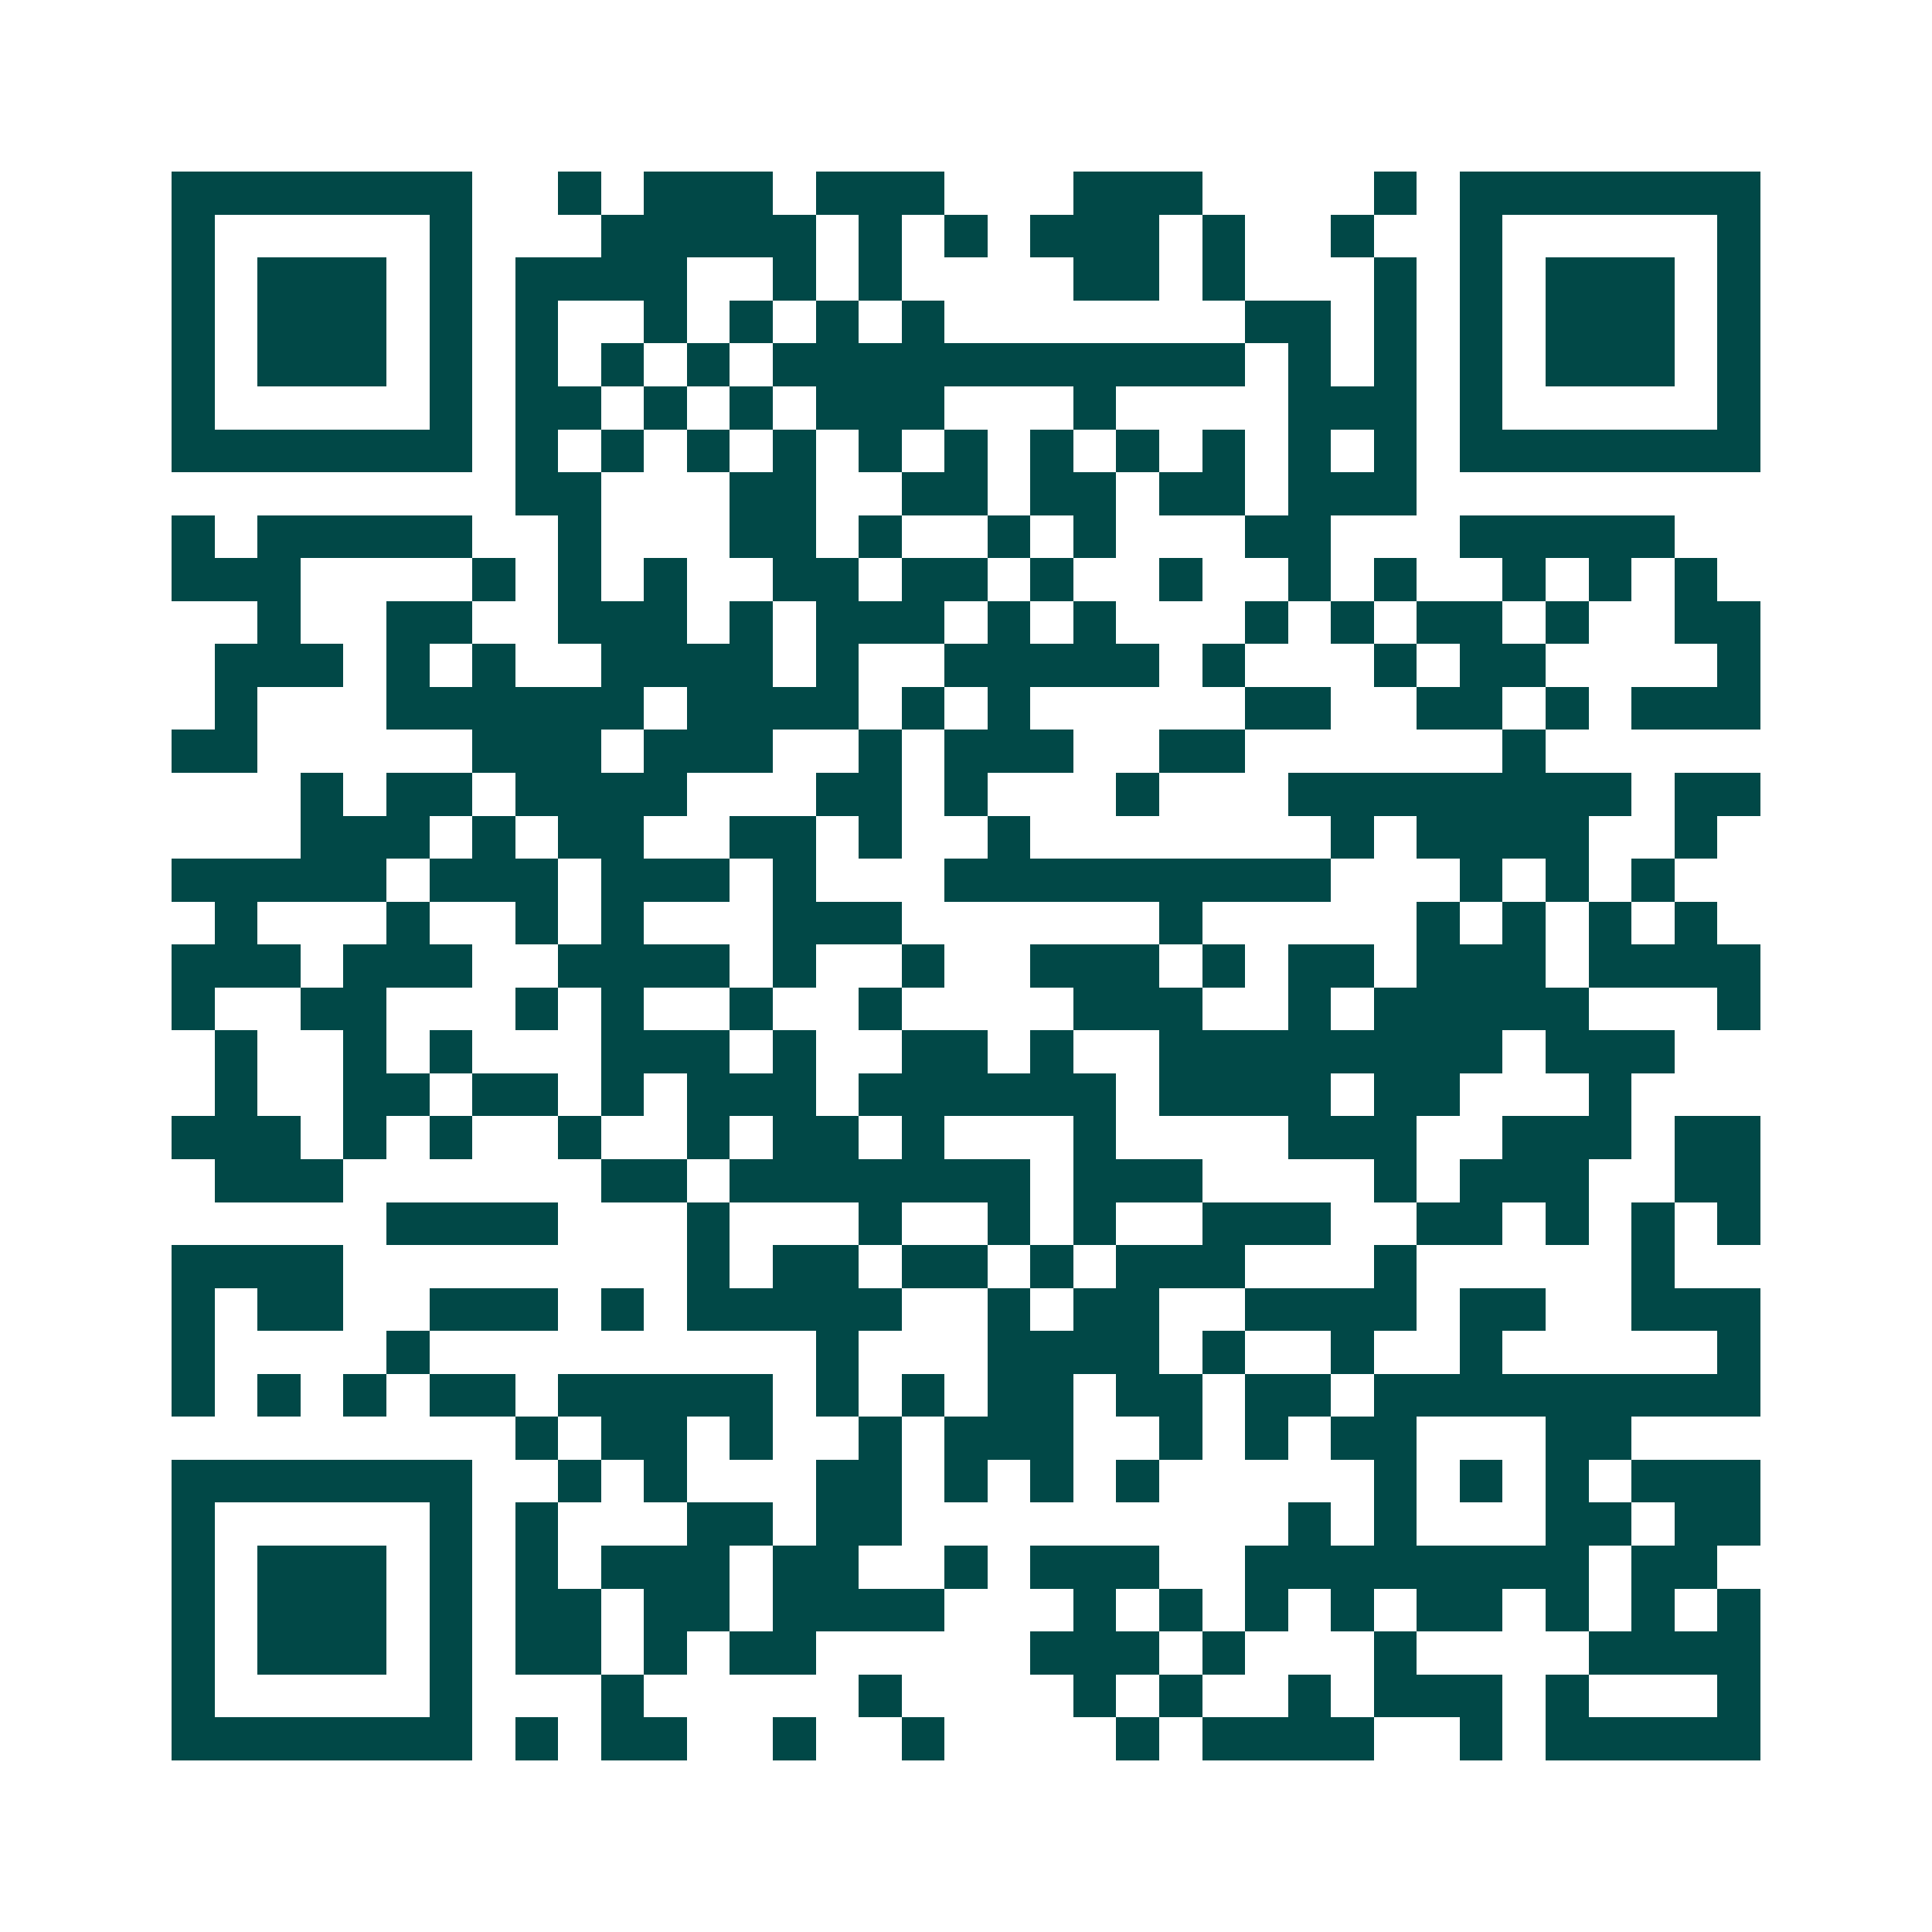 <svg xmlns="http://www.w3.org/2000/svg" width="200" height="200" viewBox="0 0 45 45" shape-rendering="crispEdges"><path fill="#ffffff" d="M0 0h45v45H0z"/><path stroke="#014847" d="M4 4.5h7m2 0h1m1 0h3m1 0h3m3 0h3m4 0h1m1 0h7M4 5.5h1m5 0h1m3 0h5m1 0h1m1 0h1m1 0h3m1 0h1m2 0h1m2 0h1m5 0h1M4 6.5h1m1 0h3m1 0h1m1 0h4m2 0h1m1 0h1m4 0h2m1 0h1m3 0h1m1 0h1m1 0h3m1 0h1M4 7.5h1m1 0h3m1 0h1m1 0h1m2 0h1m1 0h1m1 0h1m1 0h1m7 0h2m1 0h1m1 0h1m1 0h3m1 0h1M4 8.5h1m1 0h3m1 0h1m1 0h1m1 0h1m1 0h1m1 0h11m1 0h1m1 0h1m1 0h1m1 0h3m1 0h1M4 9.5h1m5 0h1m1 0h2m1 0h1m1 0h1m1 0h3m3 0h1m4 0h3m1 0h1m5 0h1M4 10.5h7m1 0h1m1 0h1m1 0h1m1 0h1m1 0h1m1 0h1m1 0h1m1 0h1m1 0h1m1 0h1m1 0h1m1 0h7M12 11.5h2m3 0h2m2 0h2m1 0h2m1 0h2m1 0h3M4 12.5h1m1 0h5m2 0h1m3 0h2m1 0h1m2 0h1m1 0h1m3 0h2m3 0h5M4 13.5h3m4 0h1m1 0h1m1 0h1m2 0h2m1 0h2m1 0h1m2 0h1m2 0h1m1 0h1m2 0h1m1 0h1m1 0h1M6 14.5h1m2 0h2m2 0h3m1 0h1m1 0h3m1 0h1m1 0h1m3 0h1m1 0h1m1 0h2m1 0h1m2 0h2M5 15.5h3m1 0h1m1 0h1m2 0h4m1 0h1m2 0h5m1 0h1m3 0h1m1 0h2m4 0h1M5 16.5h1m3 0h6m1 0h4m1 0h1m1 0h1m5 0h2m2 0h2m1 0h1m1 0h3M4 17.5h2m5 0h3m1 0h3m2 0h1m1 0h3m2 0h2m6 0h1M7 18.5h1m1 0h2m1 0h4m3 0h2m1 0h1m3 0h1m3 0h8m1 0h2M7 19.5h3m1 0h1m1 0h2m2 0h2m1 0h1m2 0h1m7 0h1m1 0h4m2 0h1M4 20.5h5m1 0h3m1 0h3m1 0h1m3 0h9m3 0h1m1 0h1m1 0h1M5 21.5h1m3 0h1m2 0h1m1 0h1m3 0h3m6 0h1m5 0h1m1 0h1m1 0h1m1 0h1M4 22.5h3m1 0h3m2 0h4m1 0h1m2 0h1m2 0h3m1 0h1m1 0h2m1 0h3m1 0h4M4 23.5h1m2 0h2m3 0h1m1 0h1m2 0h1m2 0h1m4 0h3m2 0h1m1 0h5m3 0h1M5 24.5h1m2 0h1m1 0h1m3 0h3m1 0h1m2 0h2m1 0h1m2 0h8m1 0h3M5 25.5h1m2 0h2m1 0h2m1 0h1m1 0h3m1 0h6m1 0h4m1 0h2m3 0h1M4 26.5h3m1 0h1m1 0h1m2 0h1m2 0h1m1 0h2m1 0h1m3 0h1m4 0h3m2 0h3m1 0h2M5 27.5h3m6 0h2m1 0h7m1 0h3m4 0h1m1 0h3m2 0h2M9 28.5h4m3 0h1m3 0h1m2 0h1m1 0h1m2 0h3m2 0h2m1 0h1m1 0h1m1 0h1M4 29.5h4m8 0h1m1 0h2m1 0h2m1 0h1m1 0h3m3 0h1m5 0h1M4 30.5h1m1 0h2m2 0h3m1 0h1m1 0h5m2 0h1m1 0h2m2 0h4m1 0h2m2 0h3M4 31.5h1m4 0h1m9 0h1m3 0h4m1 0h1m2 0h1m2 0h1m5 0h1M4 32.5h1m1 0h1m1 0h1m1 0h2m1 0h5m1 0h1m1 0h1m1 0h2m1 0h2m1 0h2m1 0h9M12 33.5h1m1 0h2m1 0h1m2 0h1m1 0h3m2 0h1m1 0h1m1 0h2m3 0h2M4 34.5h7m2 0h1m1 0h1m3 0h2m1 0h1m1 0h1m1 0h1m5 0h1m1 0h1m1 0h1m1 0h3M4 35.5h1m5 0h1m1 0h1m3 0h2m1 0h2m9 0h1m1 0h1m3 0h2m1 0h2M4 36.5h1m1 0h3m1 0h1m1 0h1m1 0h3m1 0h2m2 0h1m1 0h3m2 0h8m1 0h2M4 37.5h1m1 0h3m1 0h1m1 0h2m1 0h2m1 0h4m3 0h1m1 0h1m1 0h1m1 0h1m1 0h2m1 0h1m1 0h1m1 0h1M4 38.5h1m1 0h3m1 0h1m1 0h2m1 0h1m1 0h2m5 0h3m1 0h1m3 0h1m4 0h4M4 39.5h1m5 0h1m3 0h1m5 0h1m4 0h1m1 0h1m2 0h1m1 0h3m1 0h1m3 0h1M4 40.5h7m1 0h1m1 0h2m2 0h1m2 0h1m4 0h1m1 0h4m2 0h1m1 0h5"/></svg>

